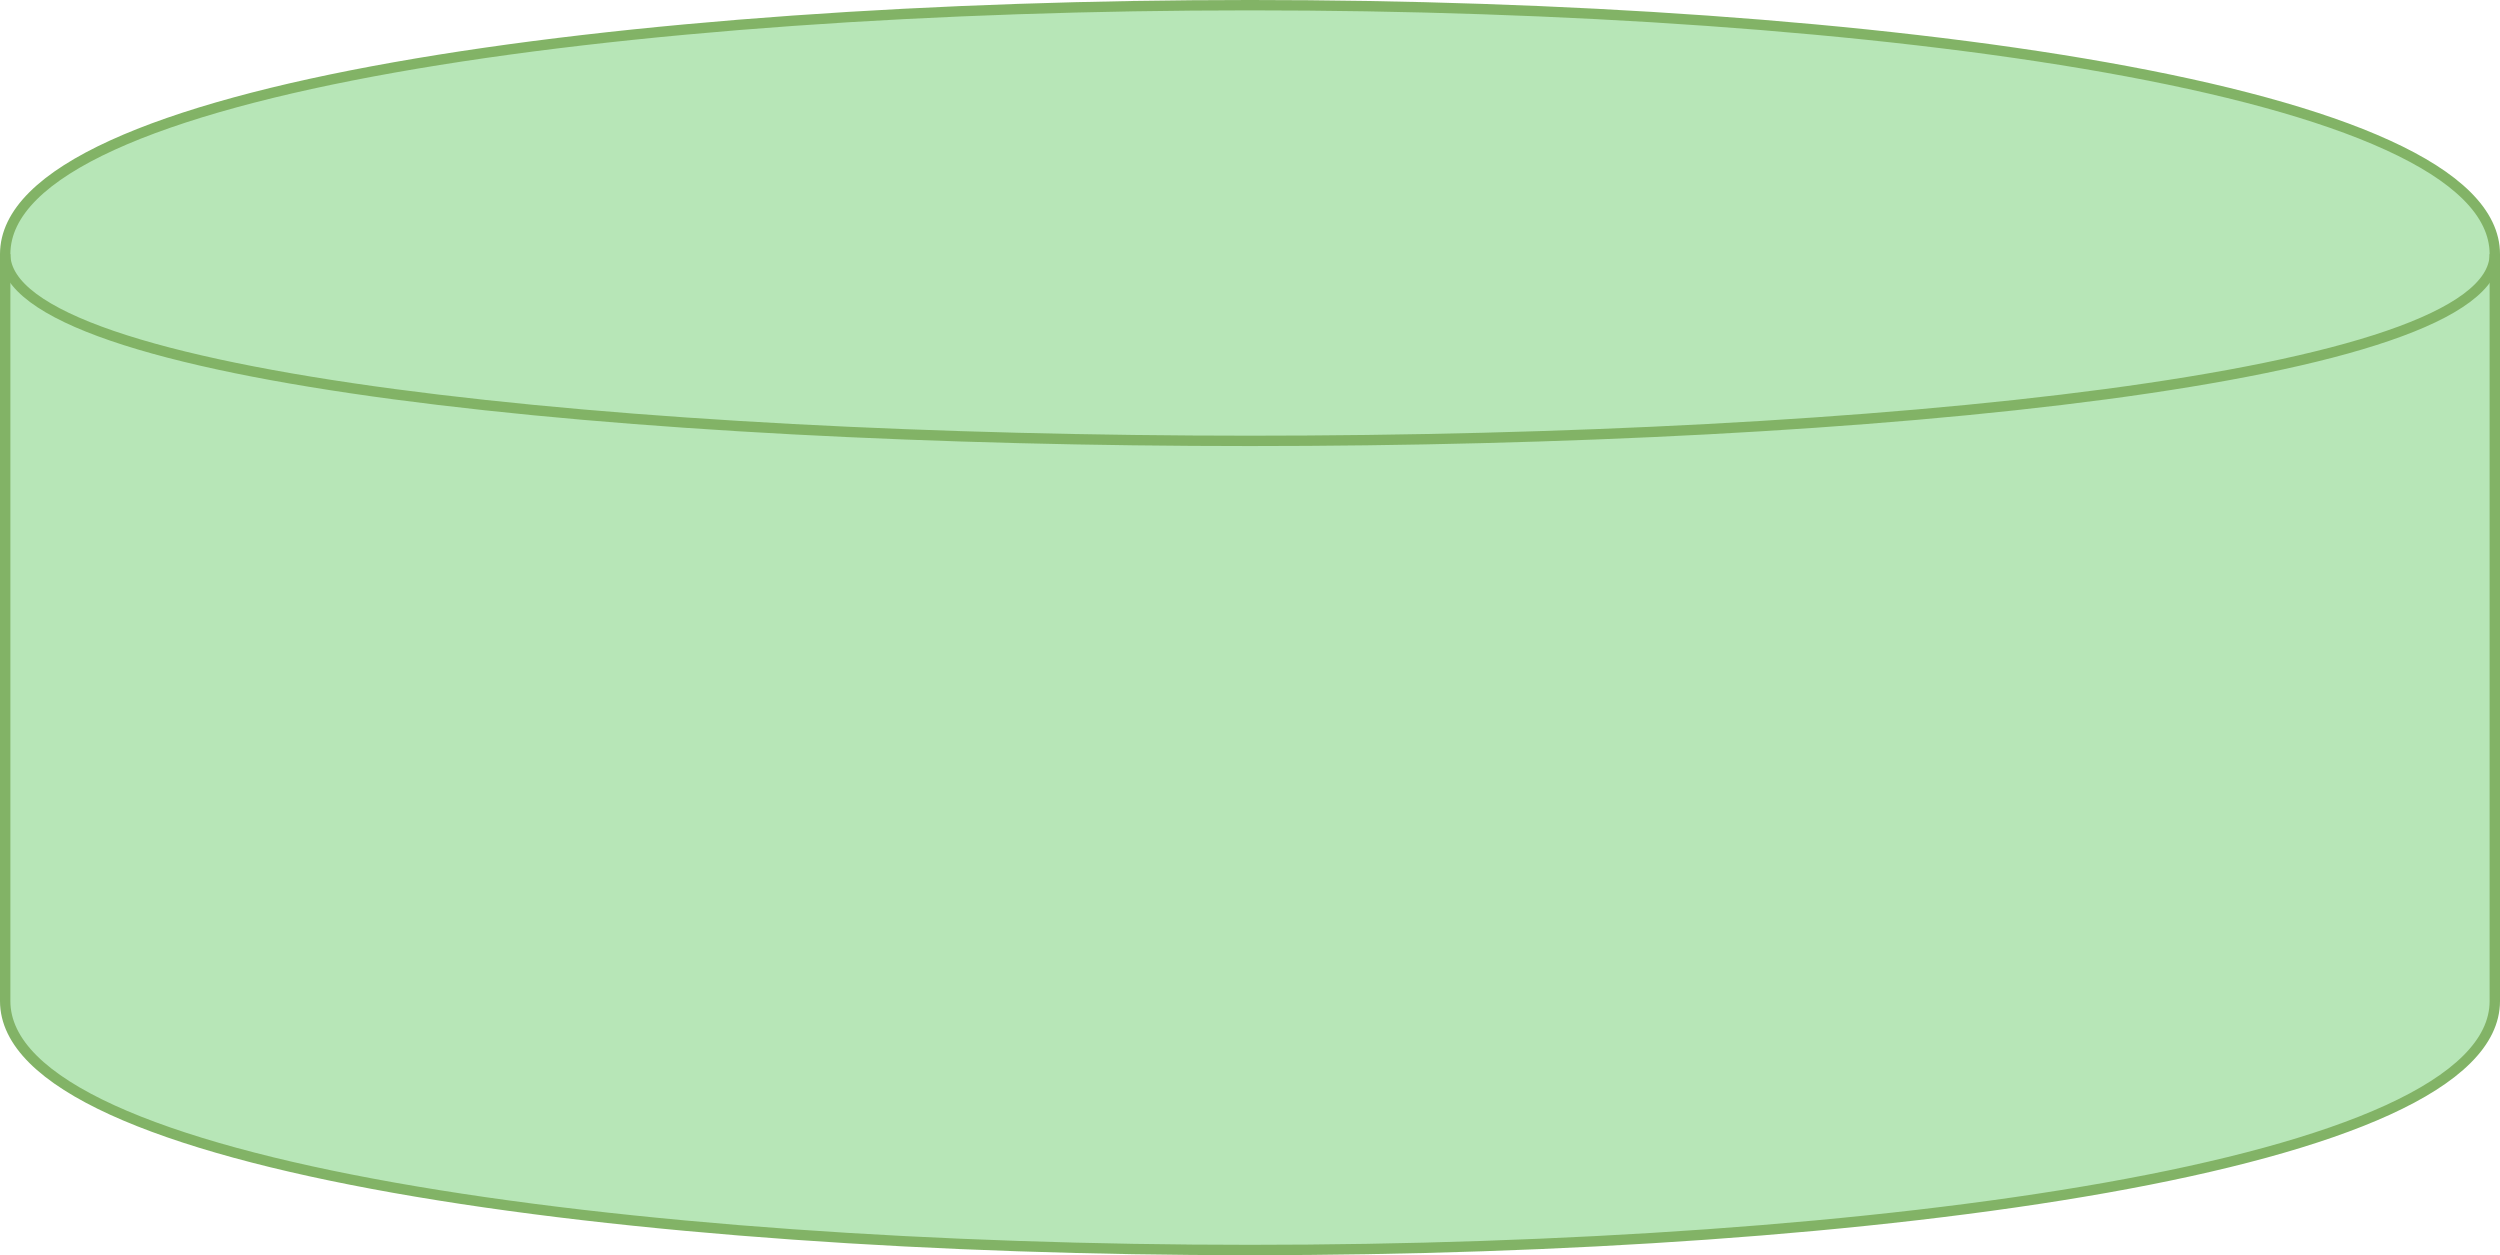 <?xml version="1.0"?>
 <svg xmlns="http://www.w3.org/2000/svg" xmlns:xlink="http://www.w3.org/1999/xlink" version="1.1" width="241" height="121" viewBox="-0.5 -0.5 241 121"><defs></defs><g><path d="M 0 24 C 0 -8 240 -8 240 24 L 240 96 C 240 128 0 128 0 96 Z" fill="#b7e6b7" stroke="#82b366" stroke-miterlimit="10" pointer-events="all"></path><path d="M 0 24 C 0 48 240 48 240 24" fill="none" stroke="#82b366" stroke-miterlimit="10" pointer-events="all"></path></g></svg>